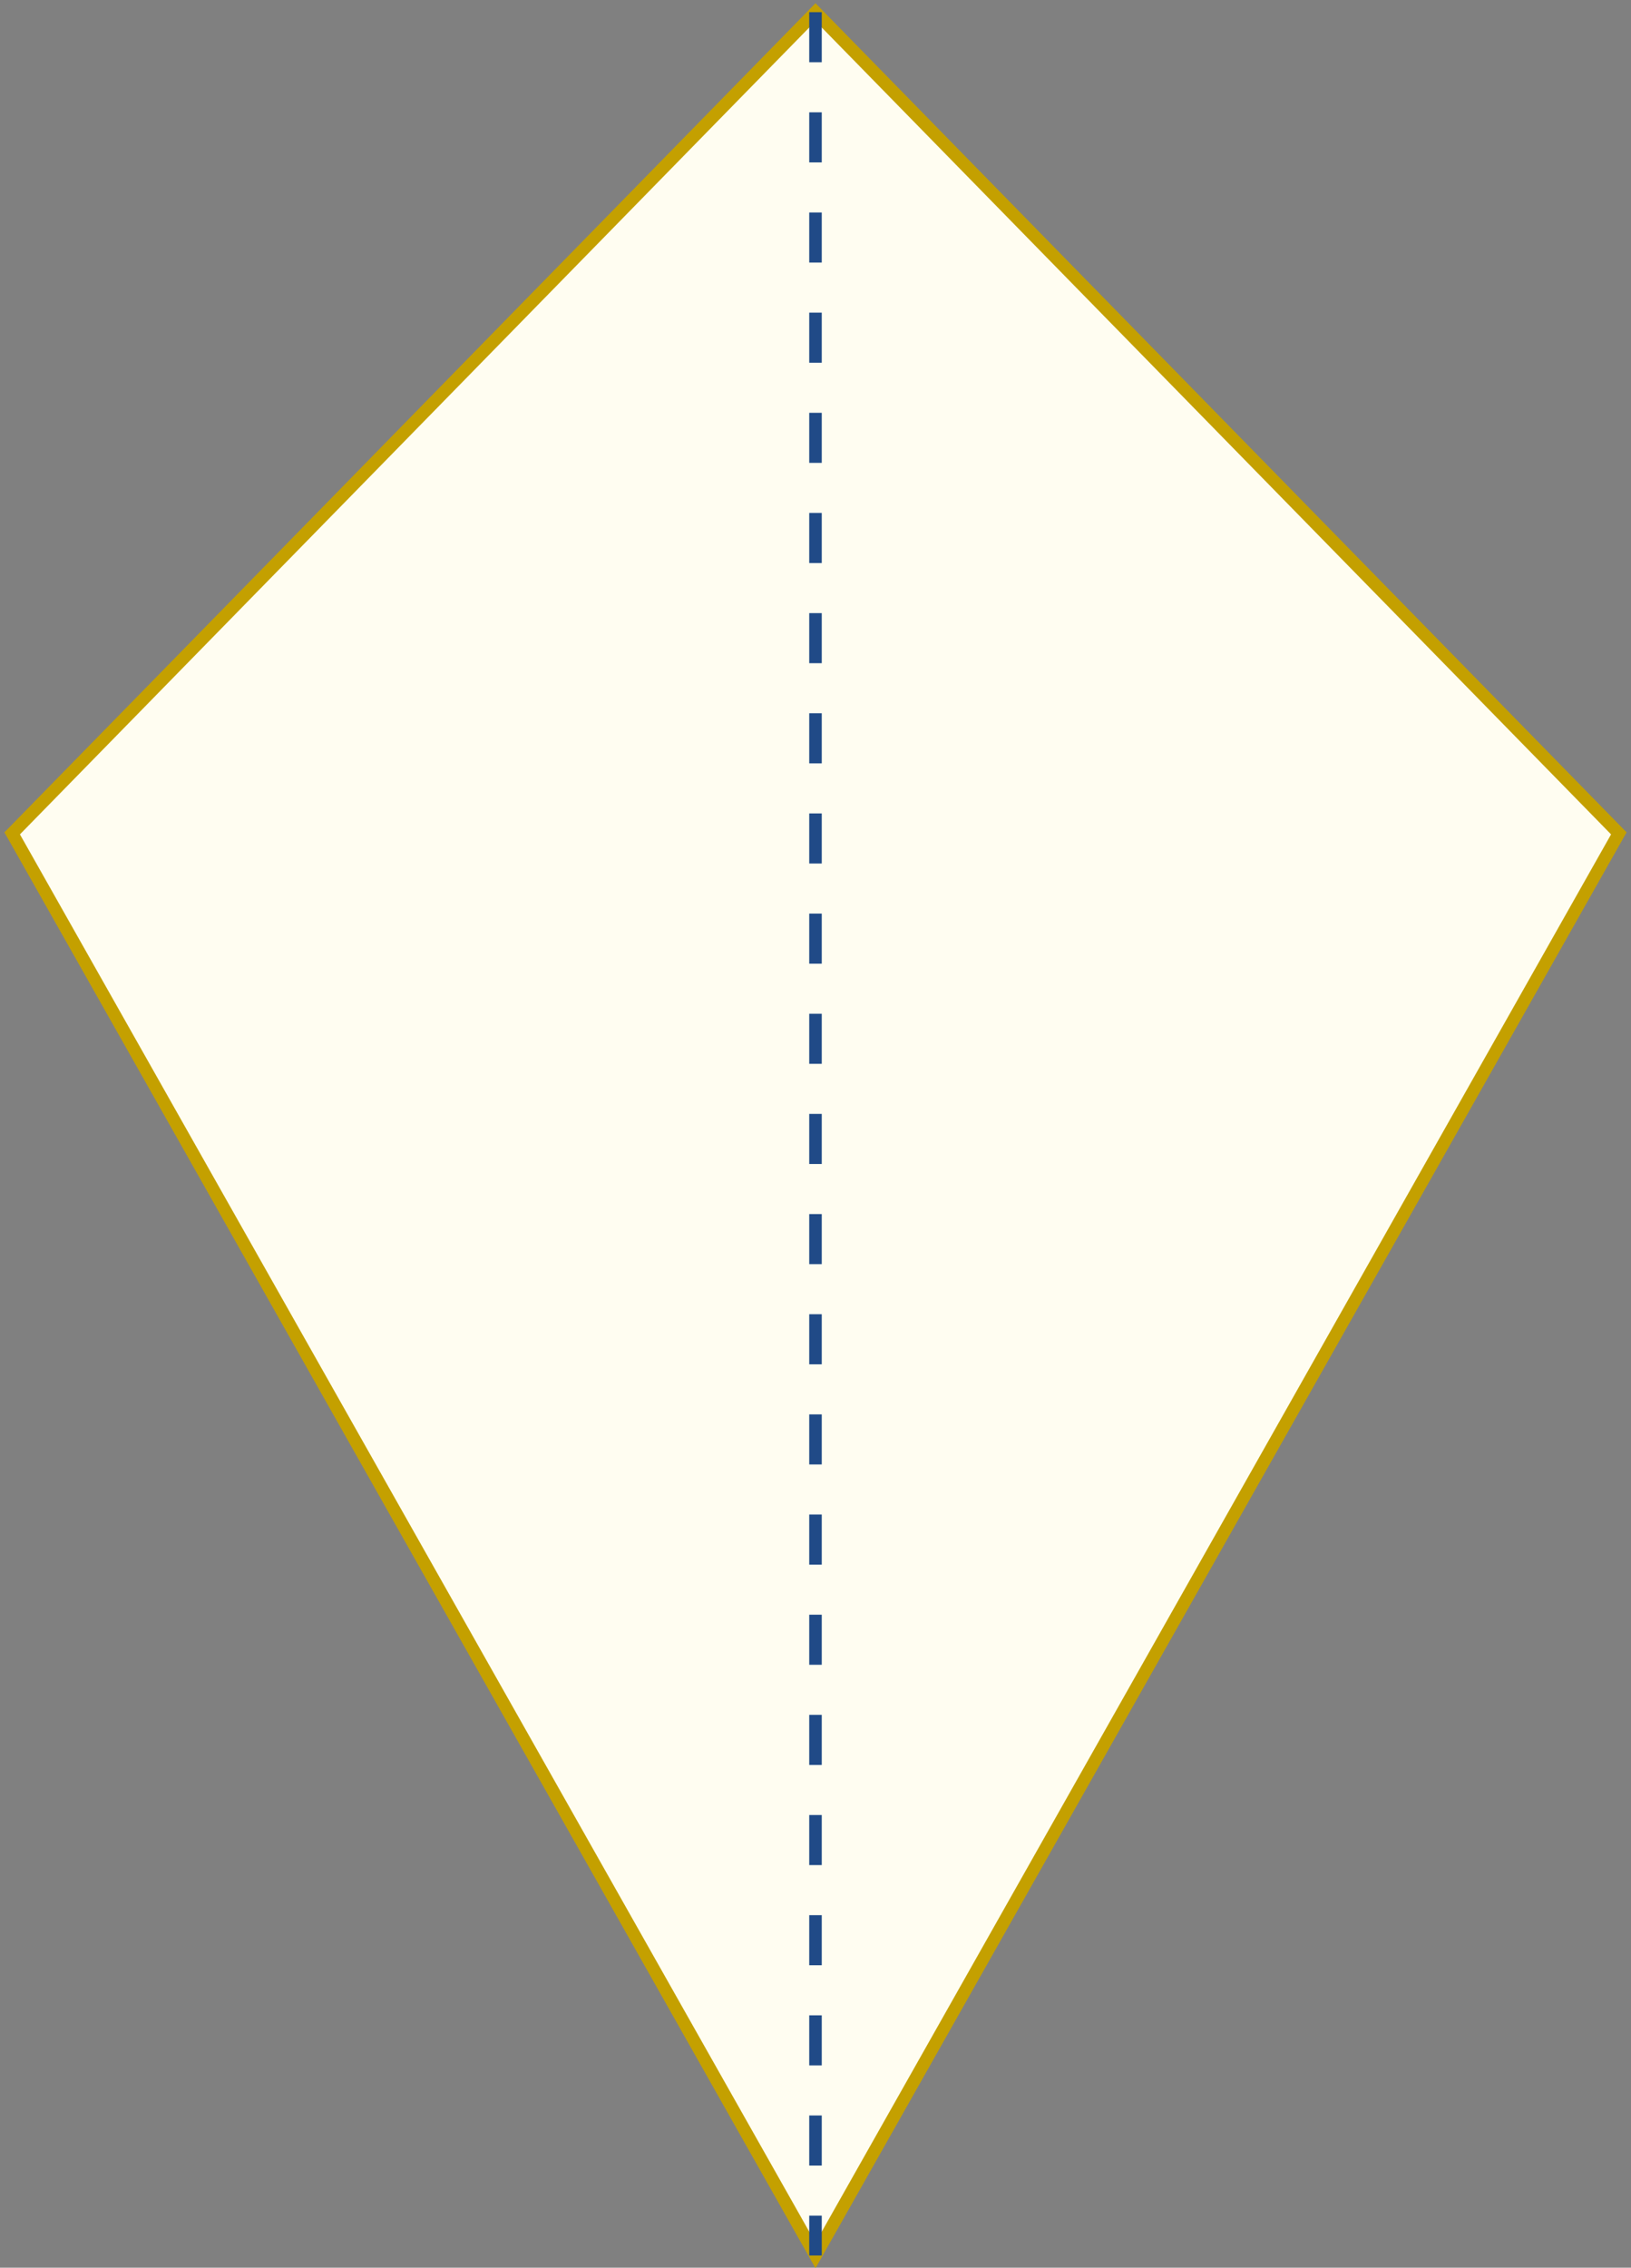 <?xml version="1.0" encoding="UTF-8" standalone="no"?>
<!-- Copyright 2017 mathsisfun.com -->

<svg
   xmlns:dc="http://purl.org/dc/elements/1.1/"
   xmlns:cc="http://creativecommons.org/ns#"
   xmlns:rdf="http://www.w3.org/1999/02/22-rdf-syntax-ns#"
   xmlns:svg="http://www.w3.org/2000/svg"
   xmlns="http://www.w3.org/2000/svg"
   xmlns:sodipodi="http://sodipodi.sourceforge.net/DTD/sodipodi-0.dtd"
   xmlns:inkscape="http://www.inkscape.org/namespaces/inkscape"
   width="130.289"
   height="181.129"
   version="1.1"
   id="svg14"
   sodipodi:docname="kite-bisect.svg"
   inkscape:version="0.92.2 (5c3e80d, 2017-08-06)">
  <rect width="100%" height="100%" fill="#808080" stroke="none"/>
  <sodipodi:namedview
     pagecolor="#ffffff"
     bordercolor="#666666"
     borderopacity="1"
     objecttolerance="10"
     gridtolerance="10"
     guidetolerance="10"
     inkscape:pageopacity="0"
     inkscape:pageshadow="2"
     inkscape:window-width="640"
     inkscape:window-height="480"
     id="namedview16"
     showgrid="false"
     inkscape:current-layer="svg14"
     inkscape:snap-object-midpoints="true" />
  <defs
     id="defs2" />
  <path
     style="fill:#fffdf1;fill-rule:evenodd;stroke:#c4a000;stroke-width:1px;stroke-linecap:butt;stroke-linejoin:miter;stroke-opacity:1;fill-opacity:1"
     d="M 65.144,0.972 129.317,66.564 65.144,180.155 0.972,66.564 Z"
     id="path854"
     inkscape:connector-curvature="0" />
  <path
     style="fill:none;fill-rule:evenodd;stroke:#204a87;stroke-width:1;stroke-linecap:butt;stroke-linejoin:miter;stroke-miterlimit:4;stroke-dasharray:4, 4;stroke-dashoffset:0;stroke-opacity:1"
     d="M 65.144,0.972 V 180.155"
     id="path832"
     inkscape:connector-curvature="0"
     sodipodi:nodetypes="cc" />
  <path
     cx="0.972"
     cy="66.564"
     r="19.194"
     id="path842"
     style="color:#204a87;clip-rule:nonzero;display:inline;overflow:visible;visibility:visible;opacity:1;isolation:auto;mix-blend-mode:normal;color-interpolation:sRGB;color-interpolation-filters:linearRGB;solid-color:#204a87;solid-opacity:1;vector-effect:none;fill:none;fill-opacity:1;fill-rule:nonzero;stroke:#999999;stroke-width:0.6;stroke-linecap:butt;stroke-linejoin:miter;stroke-miterlimit:4;stroke-dasharray:none;stroke-dashoffset:0;stroke-opacity:1;marker:none;marker-start:none;marker-mid:none;marker-end:none;color-rendering:auto;image-rendering:auto;shape-rendering:auto;text-rendering:auto;enable-background:accumulate" />
</svg>
